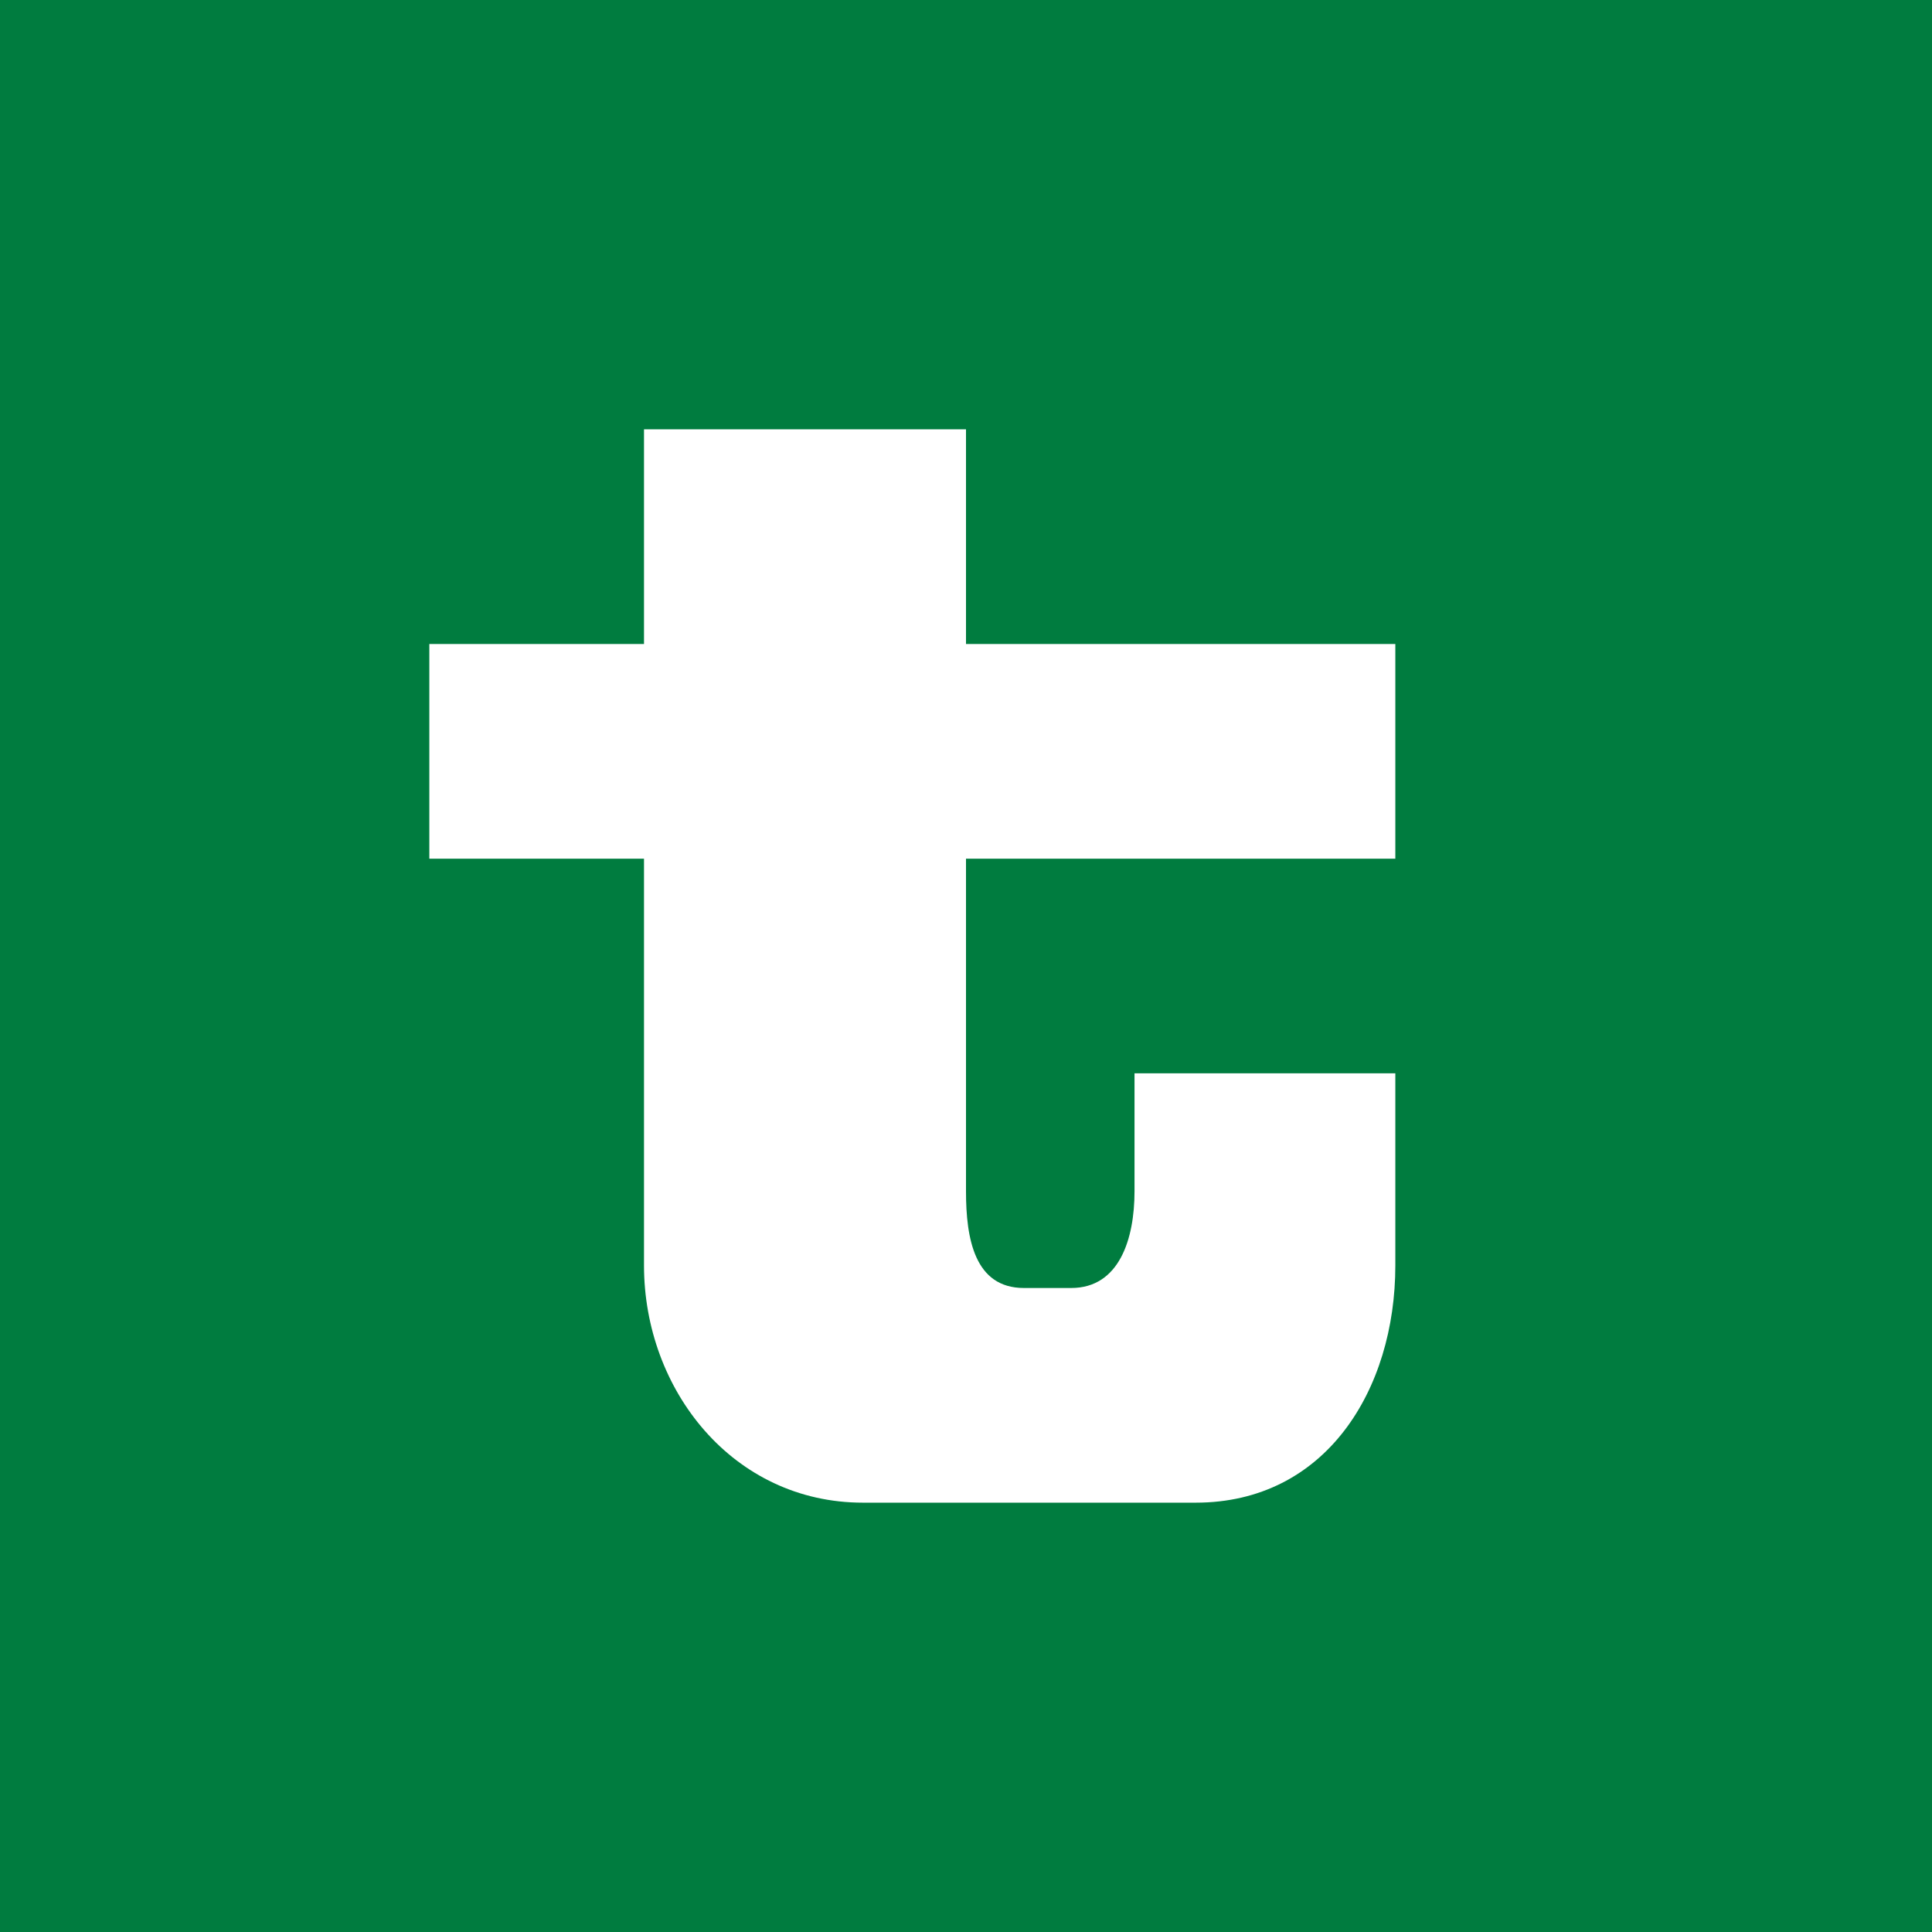 <!-- by TradingView --><svg width="18" height="18" viewBox="0 0 18 18" xmlns="http://www.w3.org/2000/svg"><path fill="#007C3F" d="M0 0h18v18H0z"/><path d="M6 6V4h3v2h4v2H9v3.1c0 .44.08.9.54.9h.44c.45 0 .59-.46.59-.9V10H13v1.79c0 1.16-.65 2.21-1.86 2.21h-3.1C6.83 14 6 12.95 6 11.79V8H4V6h2Z" fill="#fff"/></svg>